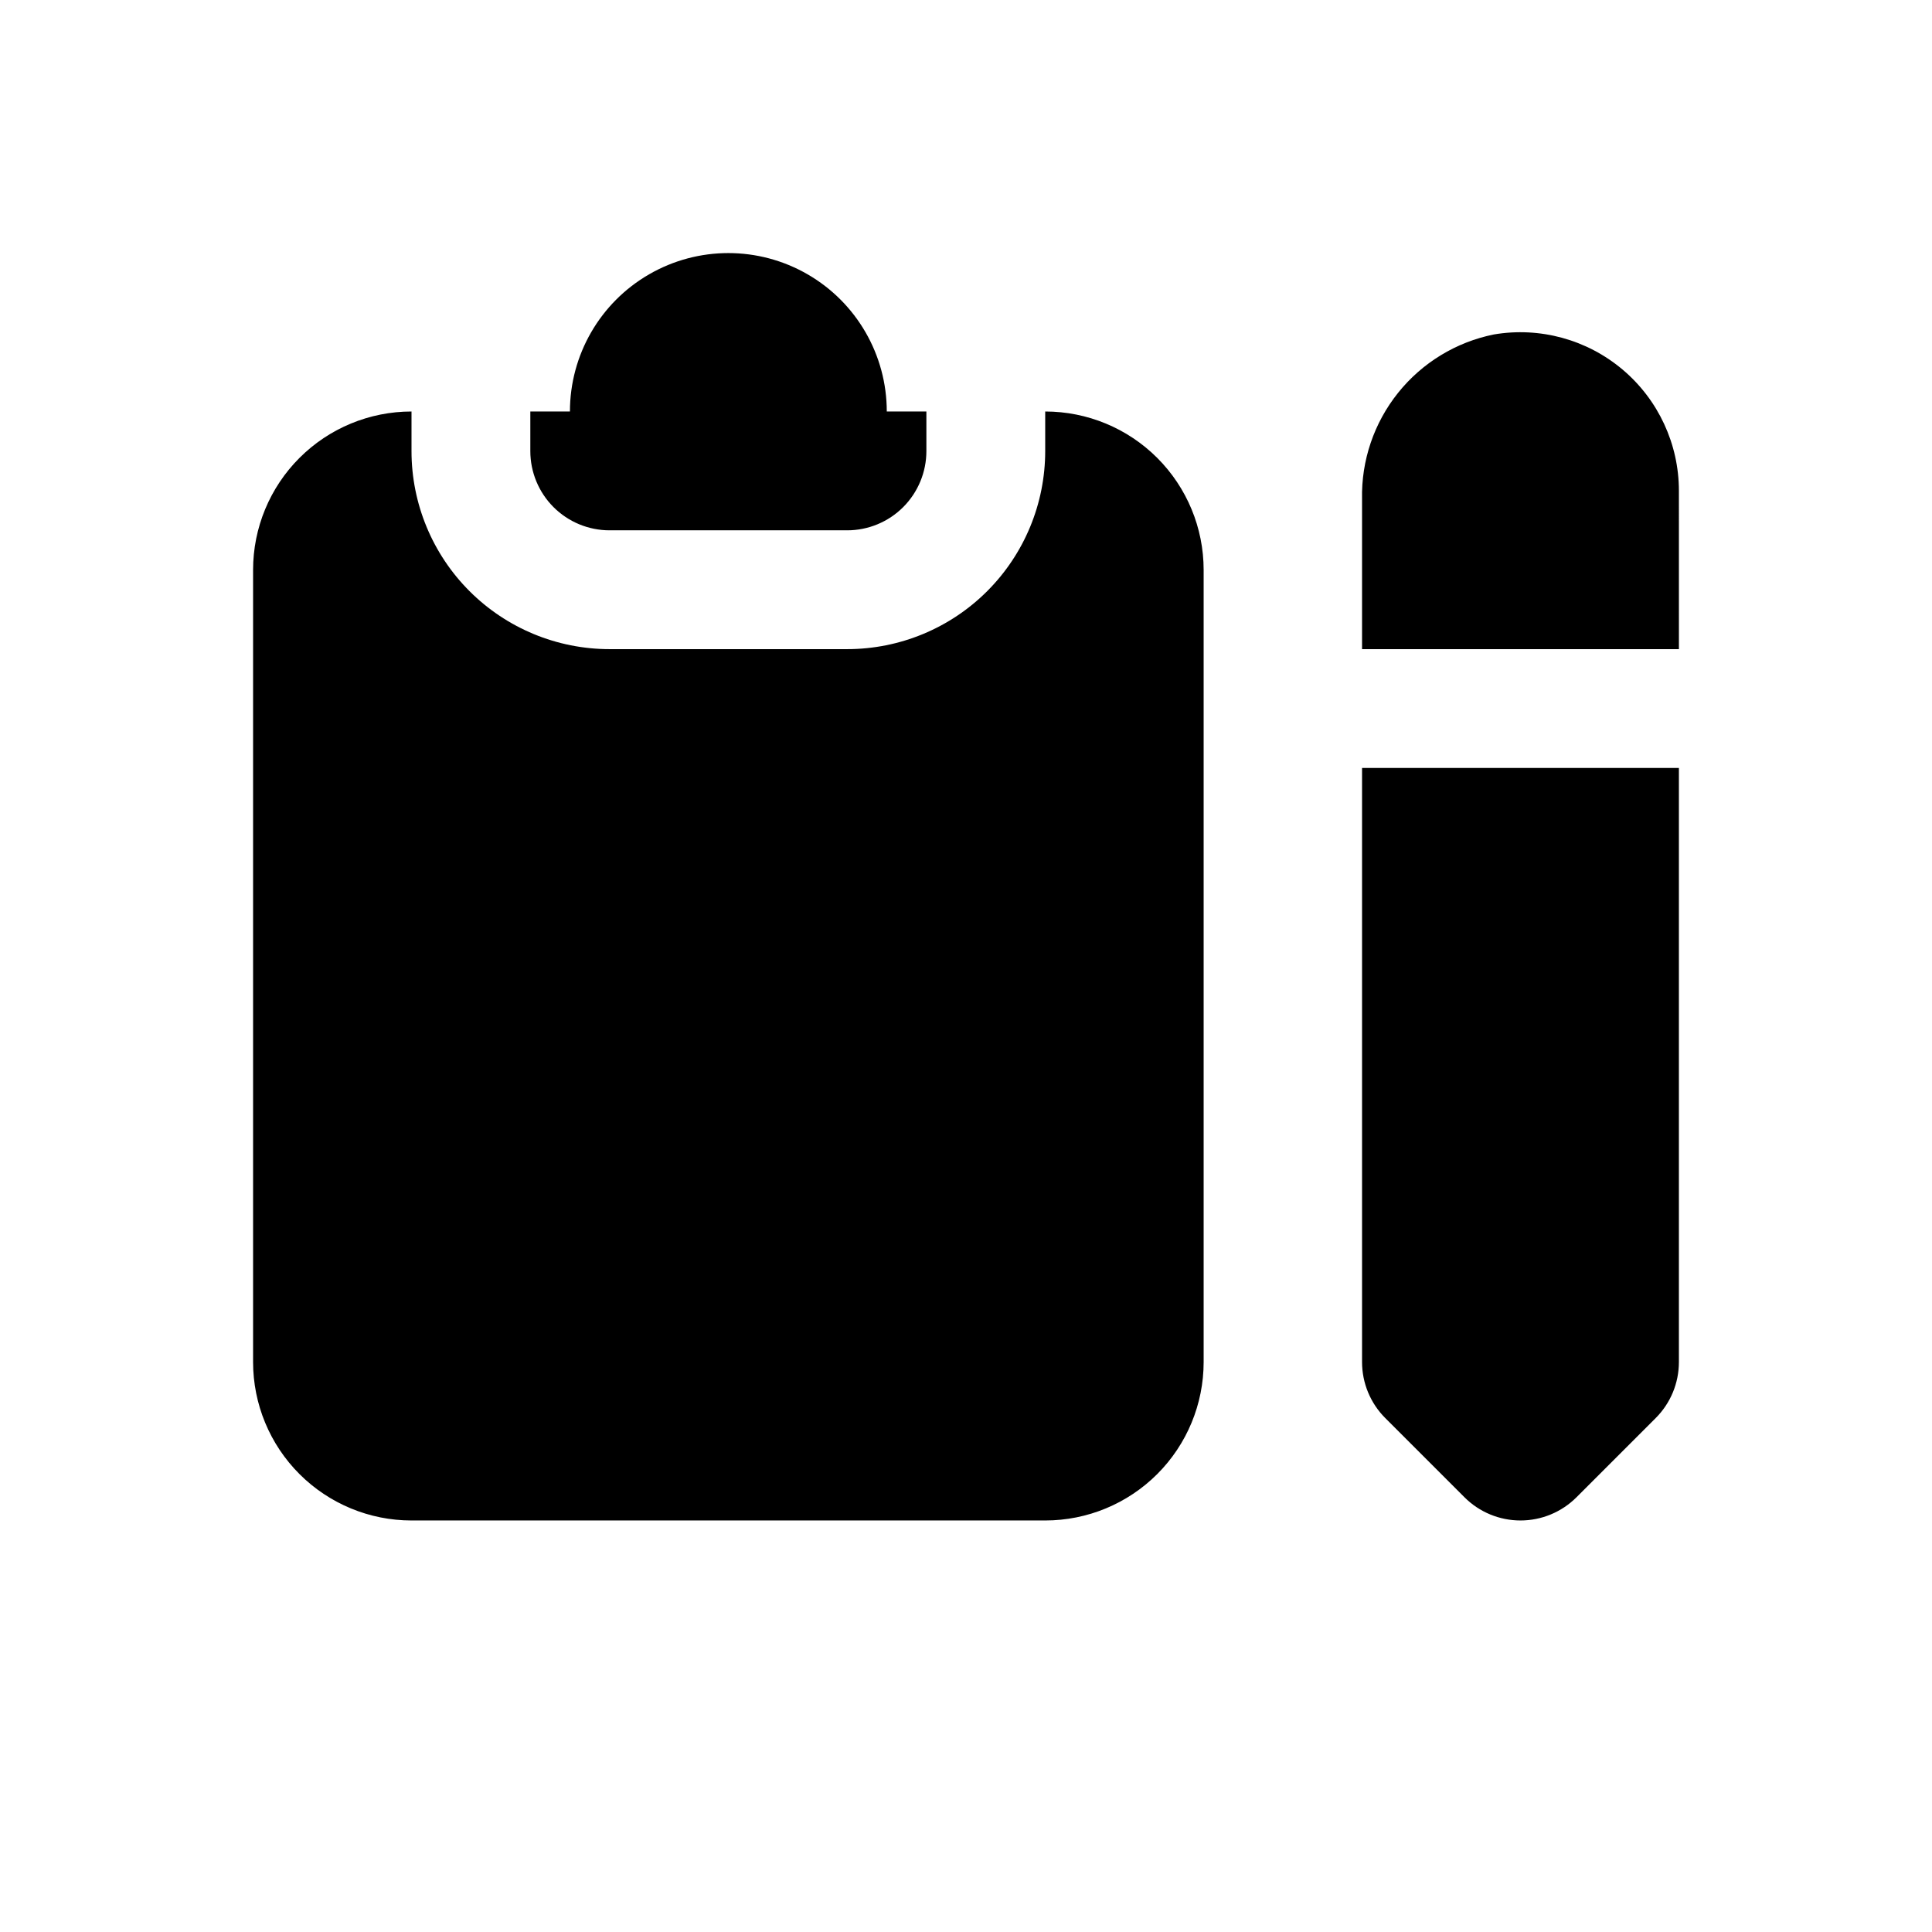 <?xml version="1.0" encoding="UTF-8"?>
<!-- Uploaded to: ICON Repo, www.svgrepo.com, Generator: ICON Repo Mixer Tools -->
<svg fill="#000000" width="800px" height="800px" version="1.1" viewBox="144 144 512 512" xmlns="http://www.w3.org/2000/svg">
 <path d="m368.51 284.54h-62.977c-5.57 0-10.906-2.211-14.844-6.148s-6.148-9.277-6.148-14.844v-10.496h10.496c0-15 8-28.859 20.992-36.359 12.988-7.5 28.992-7.5 41.984 0 12.988 7.5 20.992 21.359 20.992 36.359h10.496v10.496c0 5.566-2.215 10.906-6.148 14.844-3.938 3.938-9.277 6.148-14.844 6.148zm52.48-31.488v10.496c0 13.918-5.531 27.266-15.371 37.109-9.844 9.84-23.191 15.371-37.109 15.371h-62.977c-13.918 0-27.27-5.531-37.109-15.371-9.844-9.844-15.371-23.191-15.371-37.109v-10.496c-11.137 0-21.812 4.422-29.688 12.297-7.875 7.871-12.297 18.551-12.297 29.688v209.92c0 11.137 4.422 21.816 12.297 29.688 7.875 7.875 18.551 12.297 29.688 12.297h167.94c11.133 0 21.812-4.422 29.688-12.297 7.871-7.871 12.297-18.551 12.297-29.688v-209.92c0-11.137-4.426-21.816-12.297-29.688-7.875-7.875-18.555-12.297-29.688-12.297zm167.94 62.977-0.004-41.984c-0.004-12.367-5.457-24.105-14.902-32.086-9.449-7.981-21.938-11.391-34.129-9.324-10.023 2.019-19.012 7.5-25.398 15.48-6.387 7.981-9.766 17.953-9.539 28.172v39.742zm-83.973 31.488v157.44c0 5.566 2.215 10.906 6.152 14.844l20.992 20.992c3.934 3.938 9.273 6.148 14.84 6.148 5.57 0 10.906-2.211 14.844-6.148l20.992-20.992c3.938-3.938 6.148-9.277 6.148-14.844v-157.44z"/>
</svg>